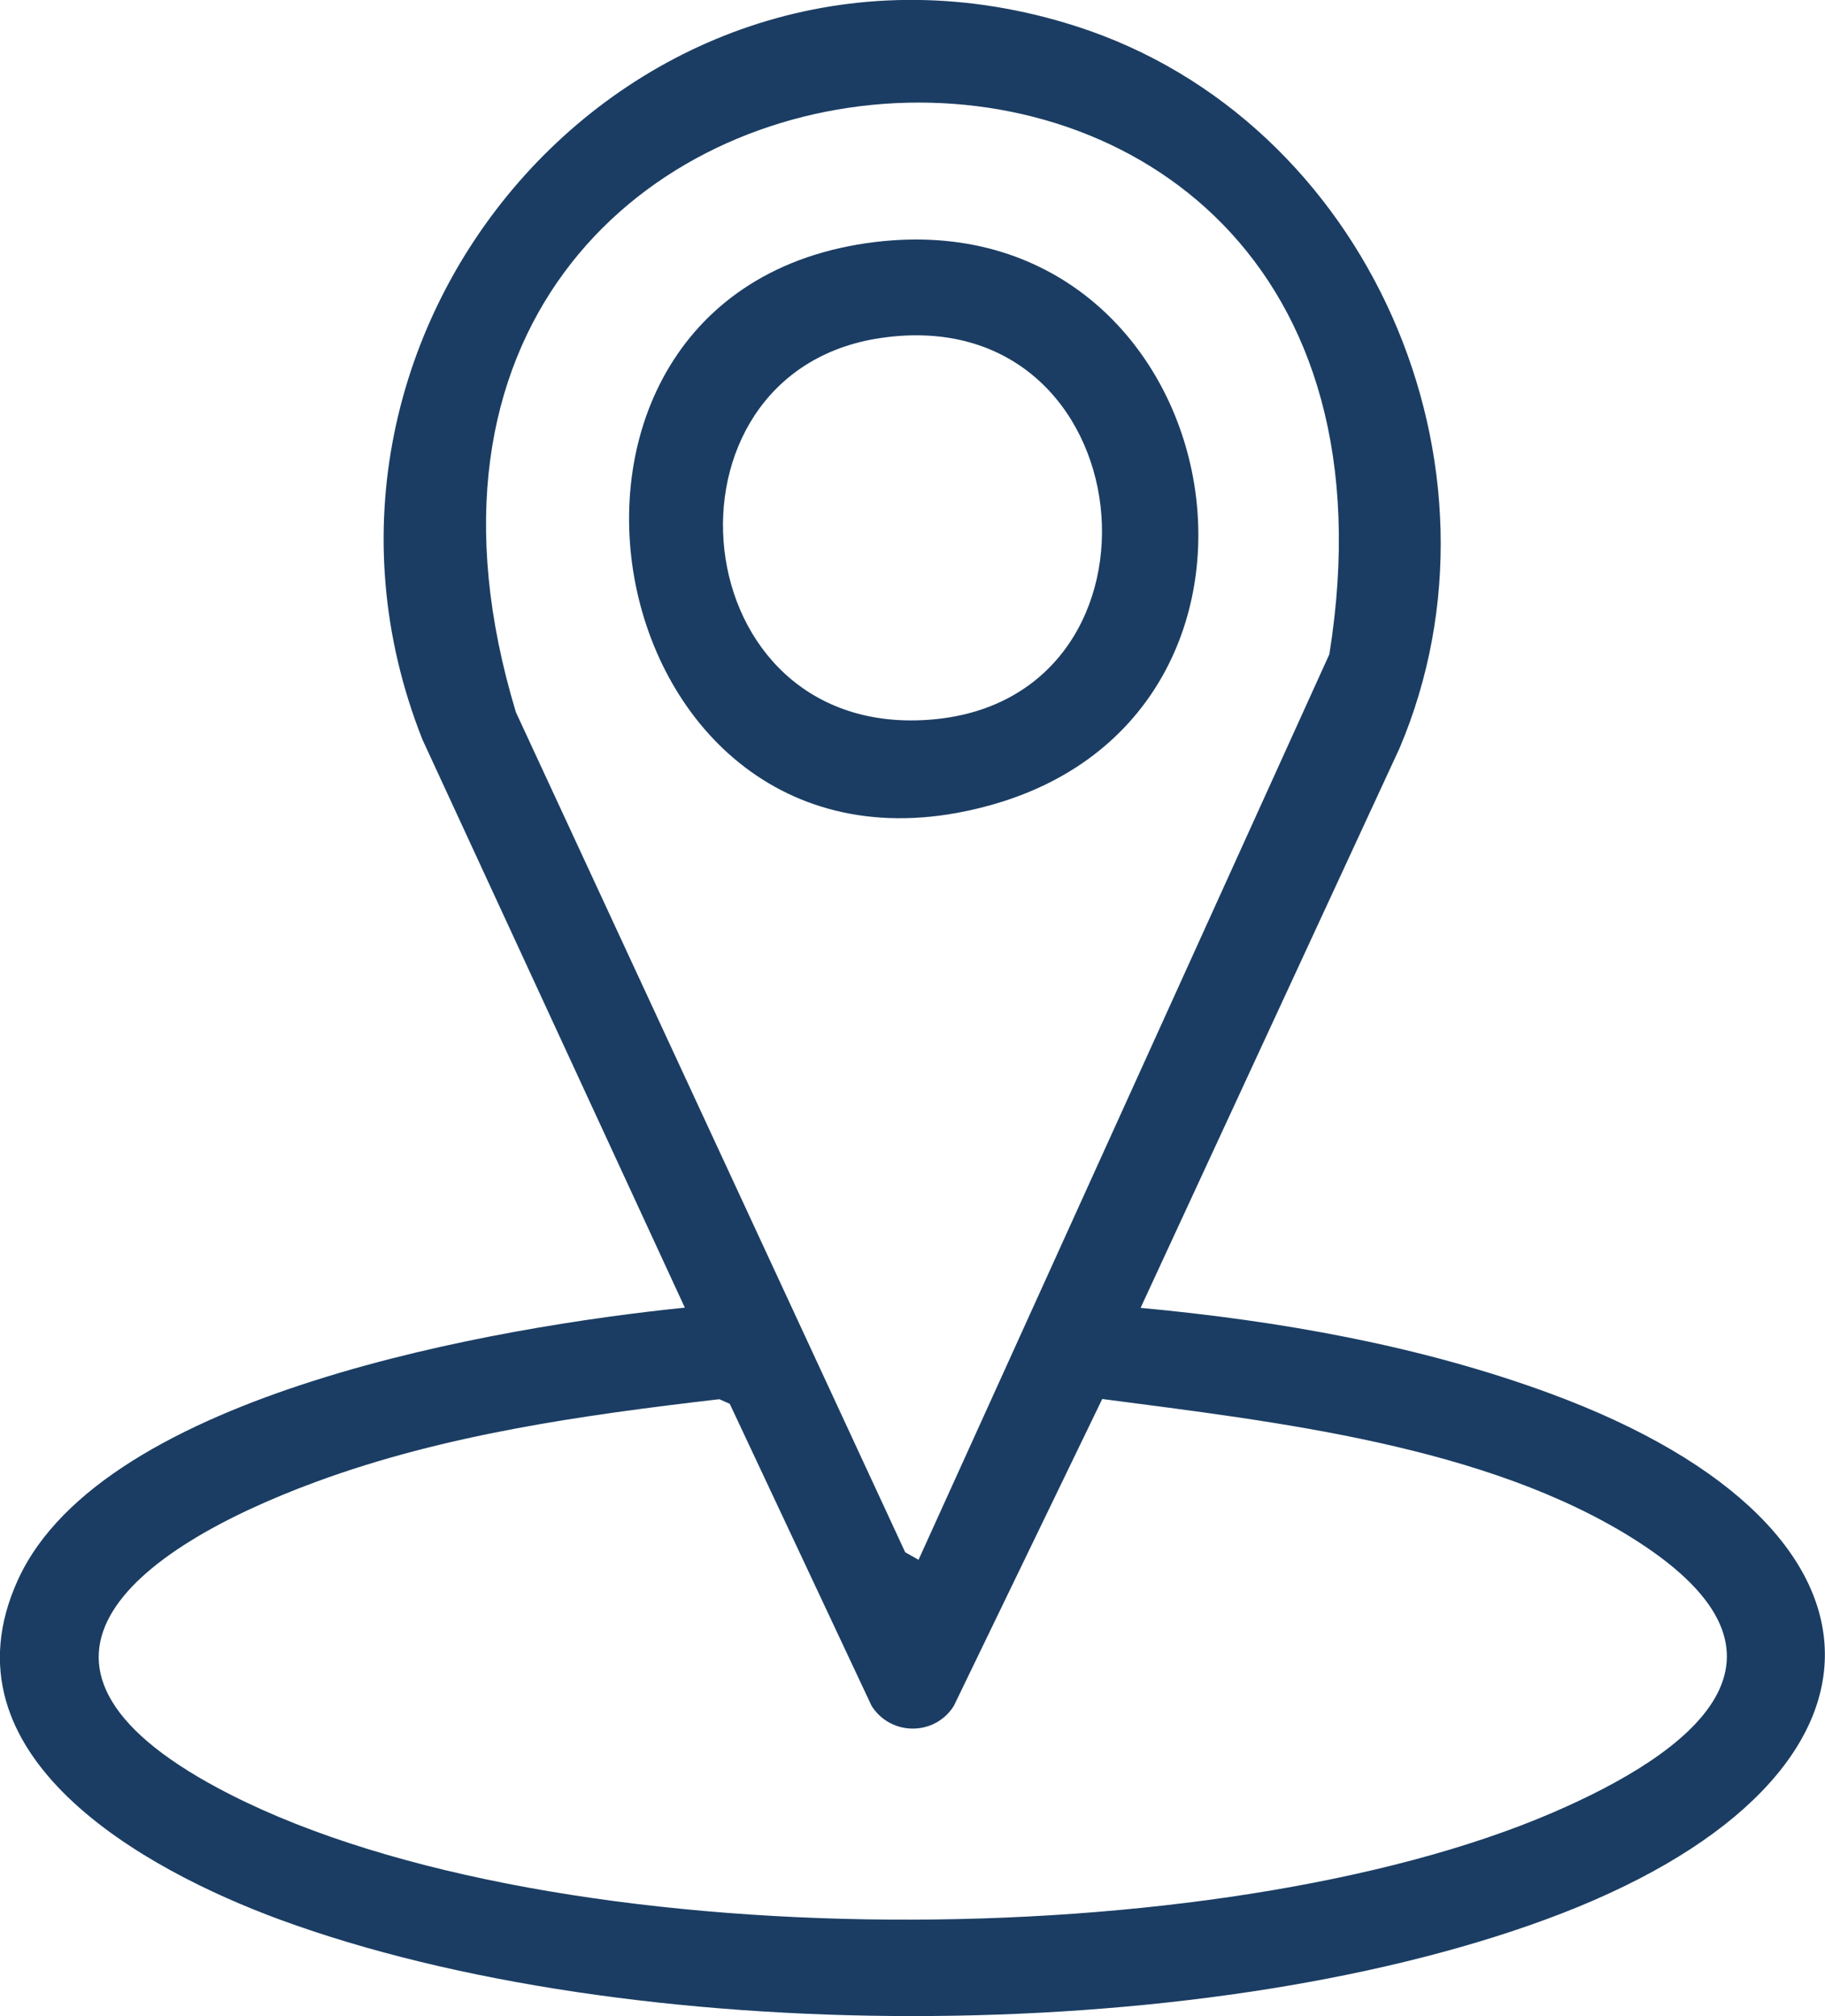 <?xml version="1.0" encoding="UTF-8"?>
<svg id="Capa_2" data-name="Capa 2" xmlns="http://www.w3.org/2000/svg" viewBox="0 0 83.73 92.48">
  <defs>
    <style>
      .cls-1 {
        fill: #1b3d63;
      }
    </style>
  </defs>
  <g id="Capa_2-2" data-name="Capa 2">
    <g>
      <path class="cls-1" d="M52.33,59.99c6.34.59,12.79,1.72,18.77,3.92,17.08,6.29,16.65,17.96-.2,24.14-16.07,5.9-42,5.9-58.06,0-6.17-2.27-15.73-7.48-12.01-15.6,3.93-8.58,22.16-11.61,30.59-12.47l-12.04-26.06C11.85,14.91,29.43-5.17,49.36,1.2c13.41,4.29,20.34,20.19,14.85,33.12l-11.88,25.67ZM42.14,71.55l18.85-41.54C66.77-6.09,13.15-2.1,23.67,32.67l17.86,38.53.62.35ZM33,64.18c-6.25.73-12.58,1.61-18.5,3.79-8.44,3.11-15.46,8.5-3.9,14.36,14.95,7.58,45.32,7.4,60.62.82,6.39-2.75,12.22-7.13,3.86-12.48-6.85-4.38-16.6-5.46-24.51-6.5l-6.81,14.08c-.87,1.38-2.88,1.39-3.77,0l-6.51-13.86-.48-.21Z"/>
      <path class="cls-1" d="M40.16,11.1c16.12-1.94,20.79,21.37,5.43,25.79-18.31,5.27-23.7-23.59-5.43-25.79ZM40.43,15.5c-10.76,1.56-9.22,18.53,2.37,17.5,11.54-1.03,9.76-19.26-2.37-17.5Z"/>
    </g>
  </g>
</svg>